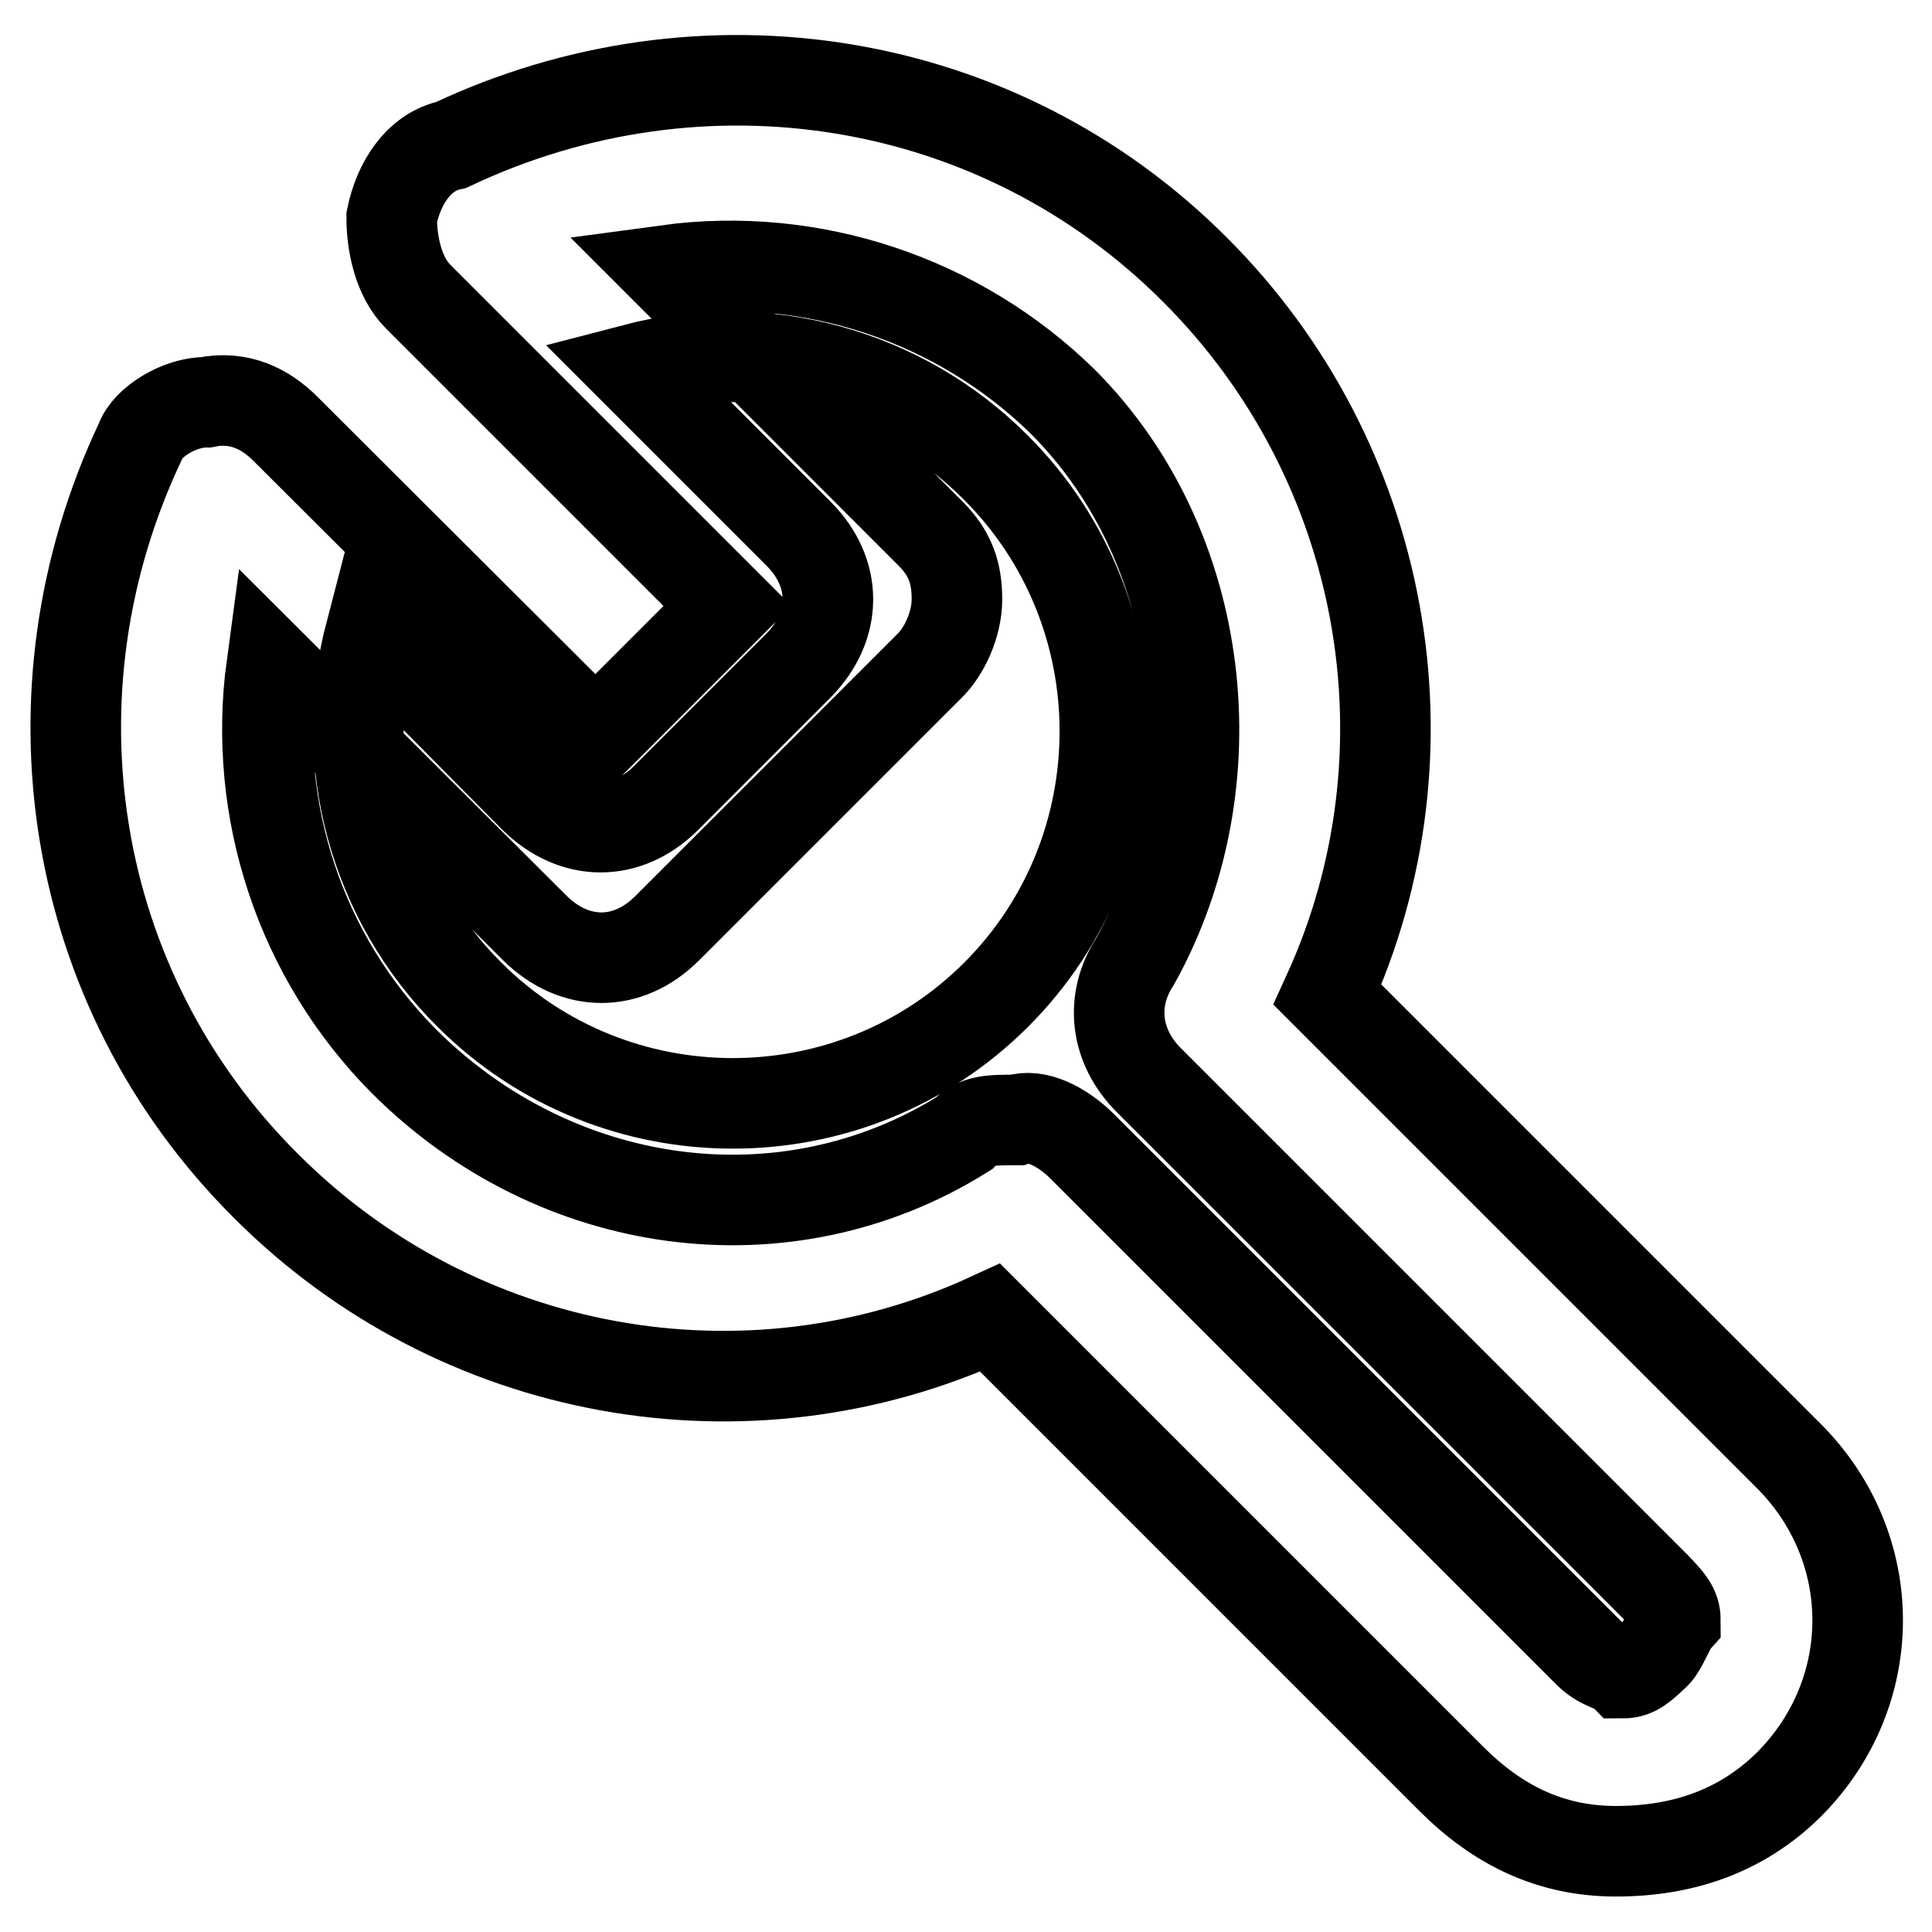 <?xml version="1.0" encoding="utf-8"?>
<!-- Svg Vector Icons : http://www.onlinewebfonts.com/icon -->
<!DOCTYPE svg PUBLIC "-//W3C//DTD SVG 1.1//EN" "http://www.w3.org/Graphics/SVG/1.1/DTD/svg11.dtd">
<svg version="1.1" xmlns="http://www.w3.org/2000/svg" xmlns:xlink="http://www.w3.org/1999/xlink" x="0px" y="0px" viewBox="0 0 256 256" enable-background="new 0 0 256 256" xml:space="preserve">
<g> <path stroke-width="12" fill-opacity="0" stroke="#000000"  d="M49.1,83.8c-4.5,17.2,0.5,35.5,13.1,48c19.2,19.2,50.6,19.2,69.8,0c19.2-19.2,19.2-50.6,0-69.8 c-12.5-12.6-30.8-17.6-48-13.1l21.8,21.8c5.2,5.2,5.2,12.2,0,17.5l-17.5,17.5c-5.2,5.2-12.2,5.2-17.5,0L49.1,83.8z M214.1,245.3 c-8.7,0-15.7-3.5-21.8-9.6l-61.1-61.1c-32.3,14.9-70.7,7.9-96-17.5C9,131,2.9,91.7,18.6,58.5c0.9-2.6,5.2-5.2,8.7-5.2 c4.4-0.9,7.9,0.9,10.5,3.5l41.1,41l17.5-17.5l-41-41c-2.6-2.6-3.5-7-3.5-10.5c0.9-4.4,3.5-8.7,7.9-9.6 c33.2-15.7,72.5-9.6,98.6,16.6c25.3,25.3,32.3,63.7,17.5,96l61.1,61.1c12.2,12.2,12.2,31.4,0,43.6 C230.7,242.7,222.9,245.3,214.1,245.3L214.1,245.3z M134.7,148.4c2.6-0.9,6.1,0.9,8.7,3.5l67.2,67.2c1.8,1.7,3.5,1.7,4.4,2.6 c1.7,0,2.6-0.9,4.4-2.6c0.9-0.9,1.8-3.5,2.6-4.4c0-1.7-0.9-2.6-2.6-4.4l-67.2-67.2c-4.4-4.4-5.2-10.5-1.8-15.7 c13.1-23.6,9.6-55-9.6-74.2C127,39.7,107.6,33.2,88.4,35.8l34.9,34.9c2.6,2.6,3.5,5.2,3.5,8.7c0,3.5-1.8,7-3.5,8.7l-34.9,34.9 c-5.2,5.2-12.2,5.2-17.5,0L36,88.2c-2.6,19.2,3.8,38.6,17.5,52.4c20.1,20.1,50.6,24.4,74.2,9.6 C129.4,148.4,131.2,148.4,134.7,148.4z"/></g>
</svg>